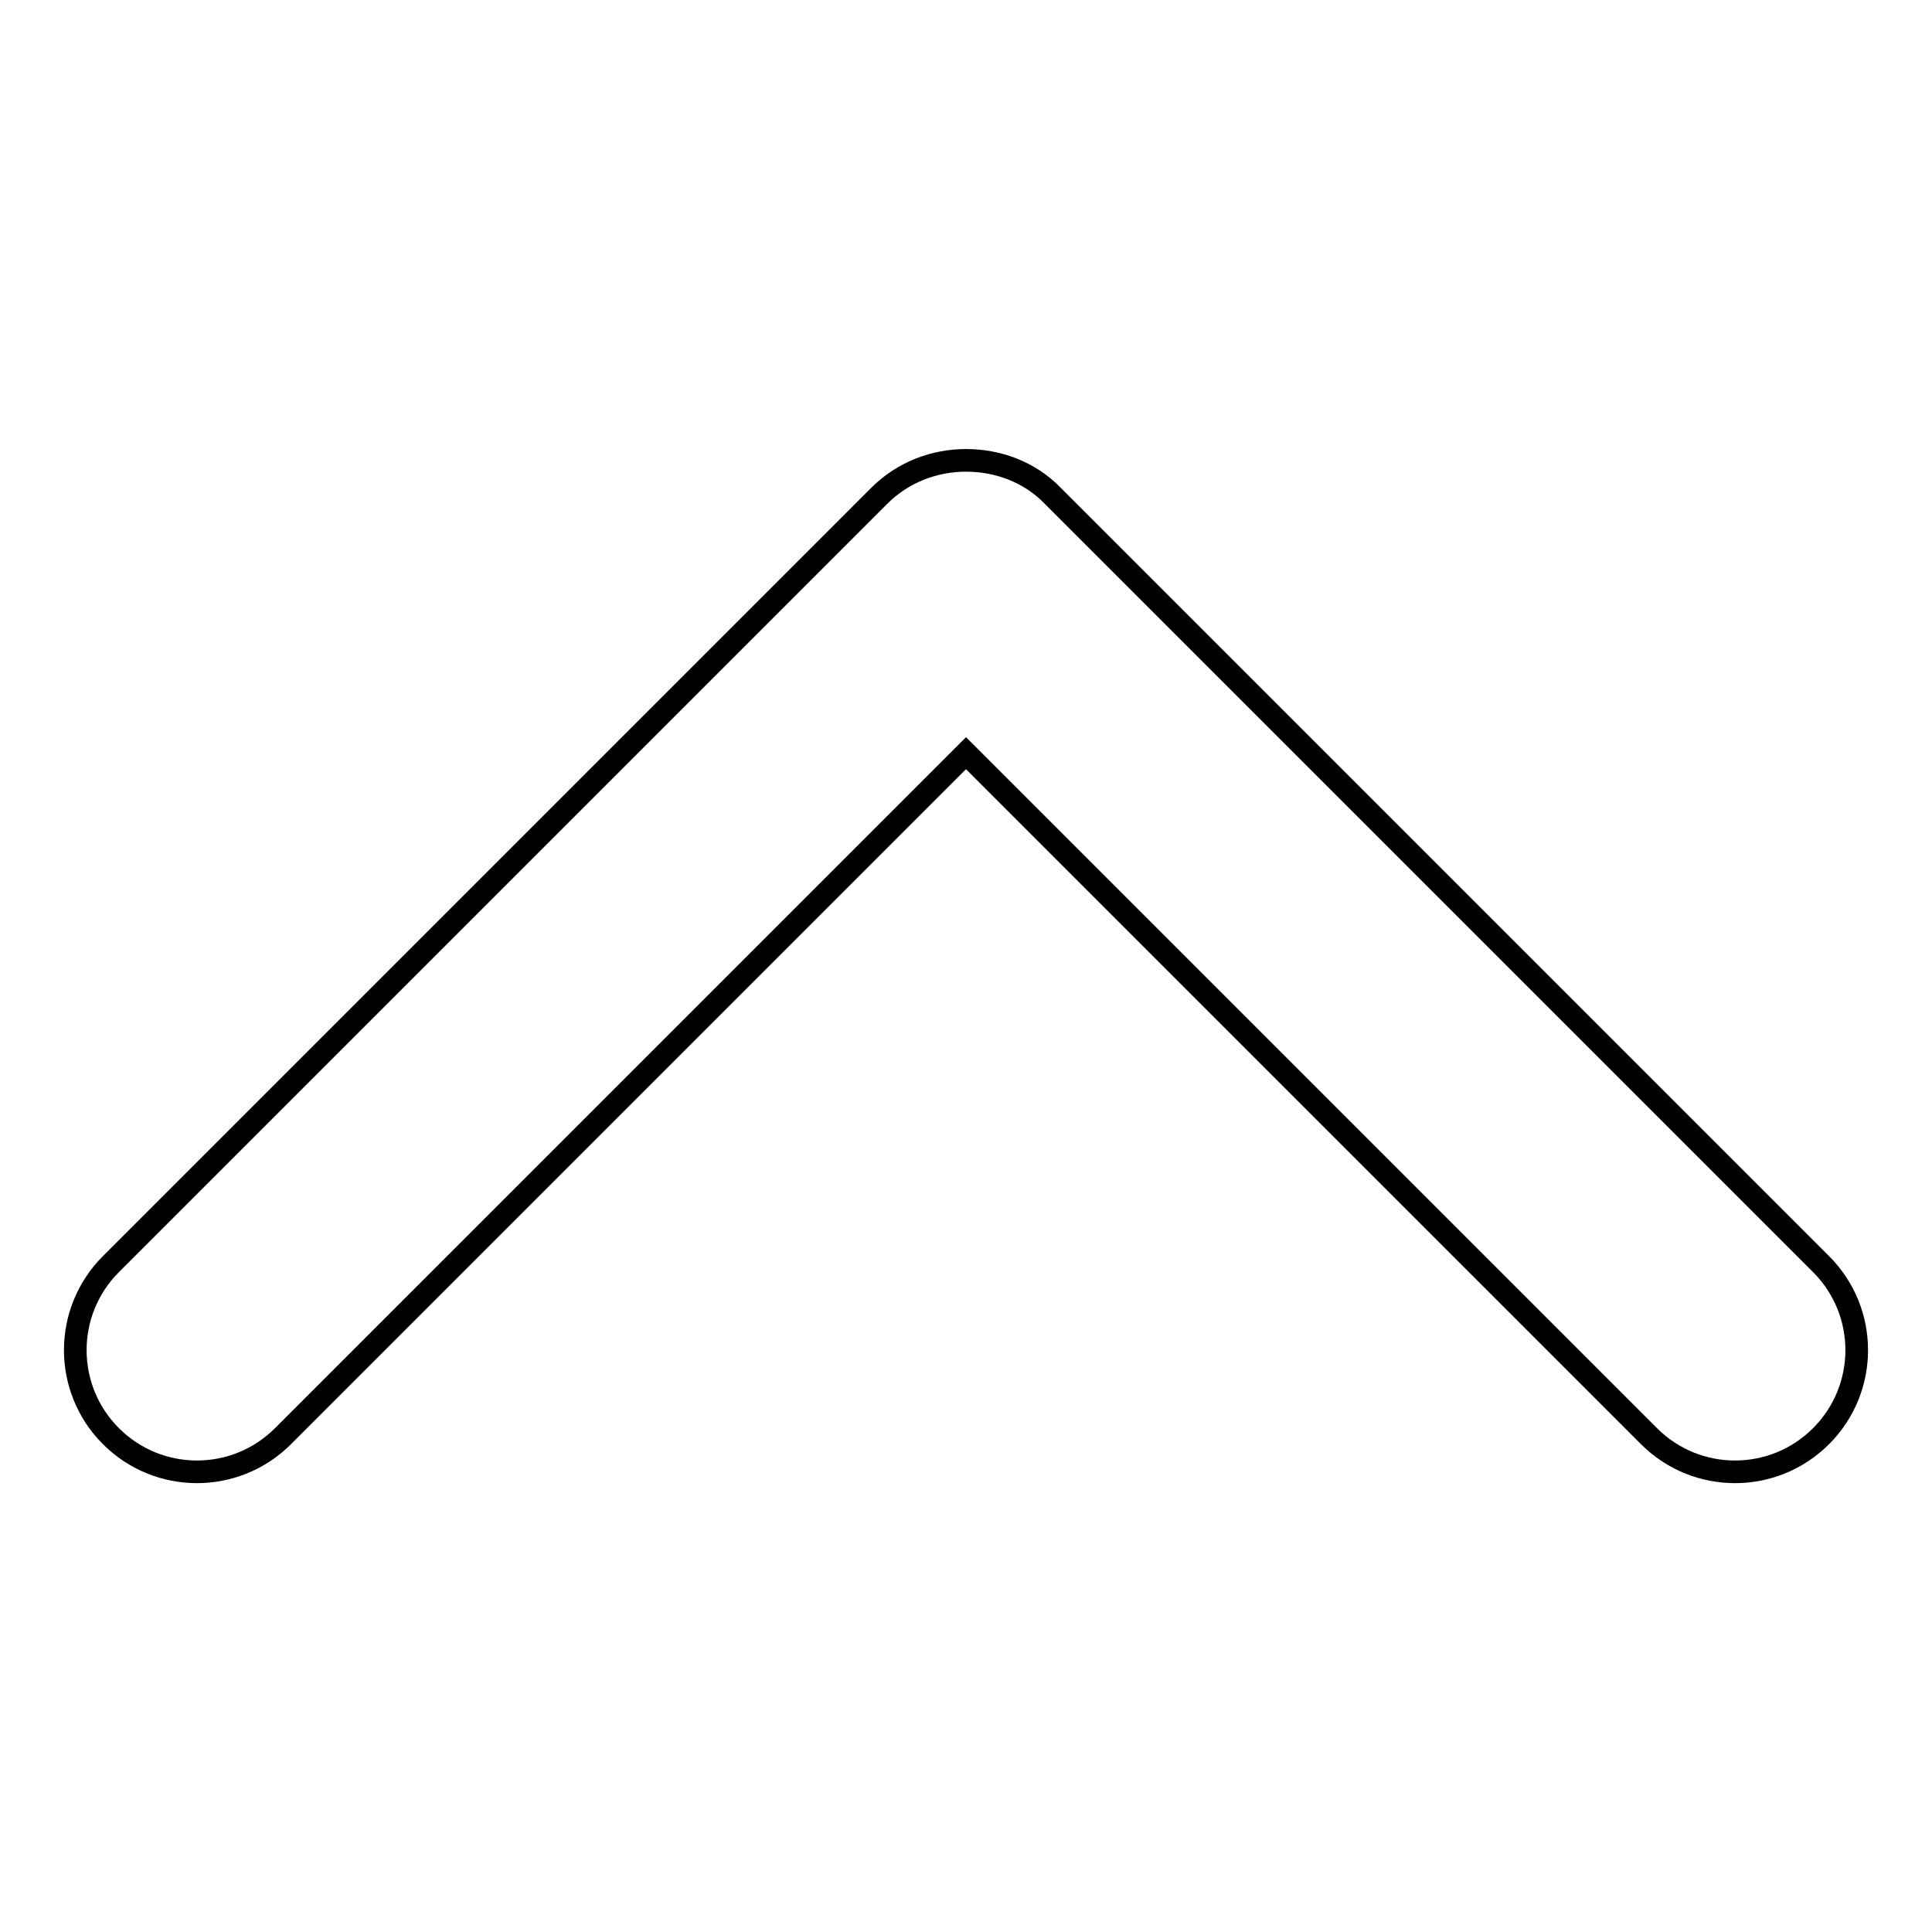 <?xml version="1.0" encoding="utf-8"?>
<!-- Svg Vector Icons : http://www.onlinewebfonts.com/icon -->
<!DOCTYPE svg PUBLIC "-//W3C//DTD SVG 1.1//EN" "http://www.w3.org/Graphics/SVG/1.1/DTD/svg11.dtd">
<svg version="1.1" xmlns="http://www.w3.org/2000/svg" xmlns:xlink="http://www.w3.org/1999/xlink" x="0px" y="0px" viewBox="0 0 256 256" enable-background="new 0 0 256 256" xml:space="preserve">
<g><g><path stroke-width="3" fill-opacity="0" stroke="#000000"  d="M128,99.8l-90.5,90.5c-6.3,6.3-16.5,6.3-22.8,0c-6.3-6.3-6.3-16.5,0-22.8L116.5,65.7c3.2-3.2,7.4-4.7,11.5-4.7c4.2,0,8.4,1.5,11.5,4.7l101.8,101.8c6.3,6.3,6.3,16.5,0,22.8c-6.3,6.3-16.5,6.3-22.8,0L128,99.8L128,99.8z"/></g></g>
</svg>
